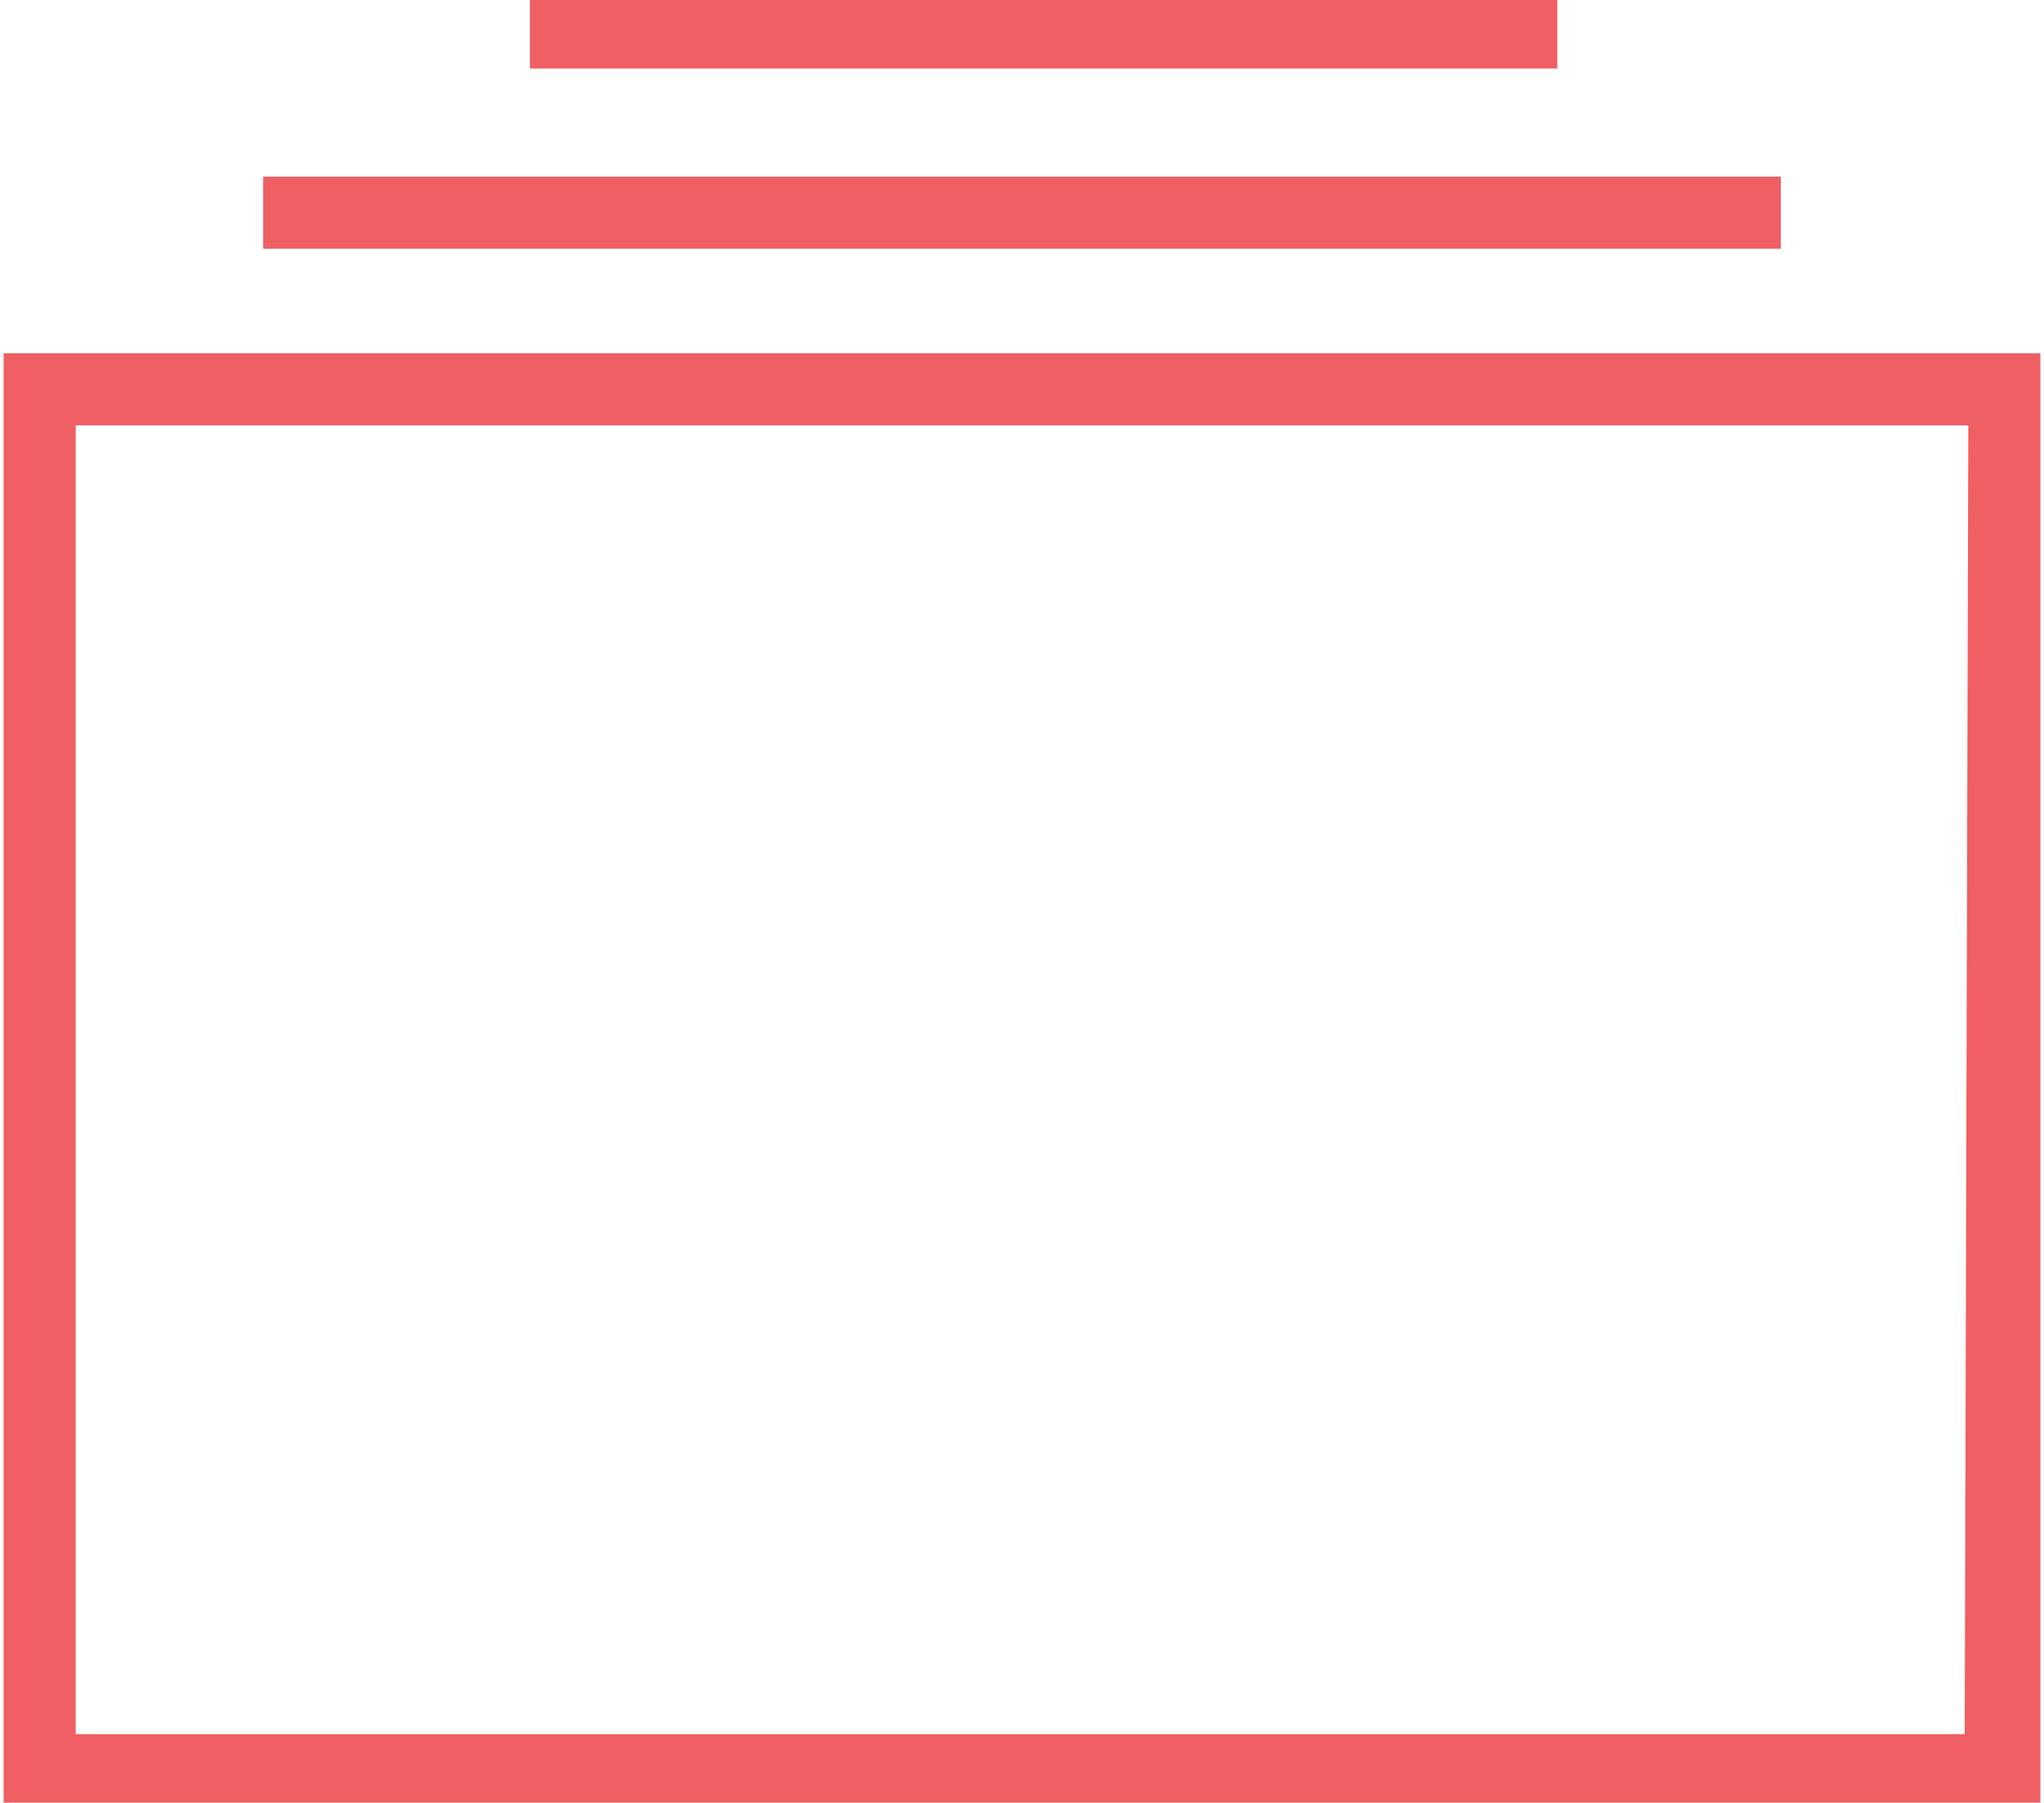 <?xml version="1.0" encoding="utf-8"?>
<!-- Generator: Adobe Illustrator 16.0.0, SVG Export Plug-In . SVG Version: 6.00 Build 0)  -->
<!DOCTYPE svg PUBLIC "-//W3C//DTD SVG 1.1//EN" "http://www.w3.org/Graphics/SVG/1.1/DTD/svg11.dtd">
<svg id="mebpiuceng-Layer_1" class="fill-current inline-block" xmlns="http://www.w3.org/2000/svg" xmlns:xlink="http://www.w3.org/1999/xlink" version="1.1" x="0px" y="0px" viewBox="0 0 56.7 50" style="enable-background: new 0 0 56.7 50;" xml:space="preserve"><style type="text/css">.mebpiuceng-st0{fill:#ef5f63}</style><g>
<path class="mebpiuceng-st0" d="M0.1,9.8V50h56.5V9.8H0.1z M54.5,48.1H2.1V11.8h52.5L54.5,48.1L54.5,48.1z"></path>
<rect x="7.3" y="4.9" class="mebpiuceng-st0" width="42.1" height="2"></rect>
<rect x="14.7" y="-0.1" class="mebpiuceng-st0" width="28.5" height="2"></rect>
</g>
</svg>